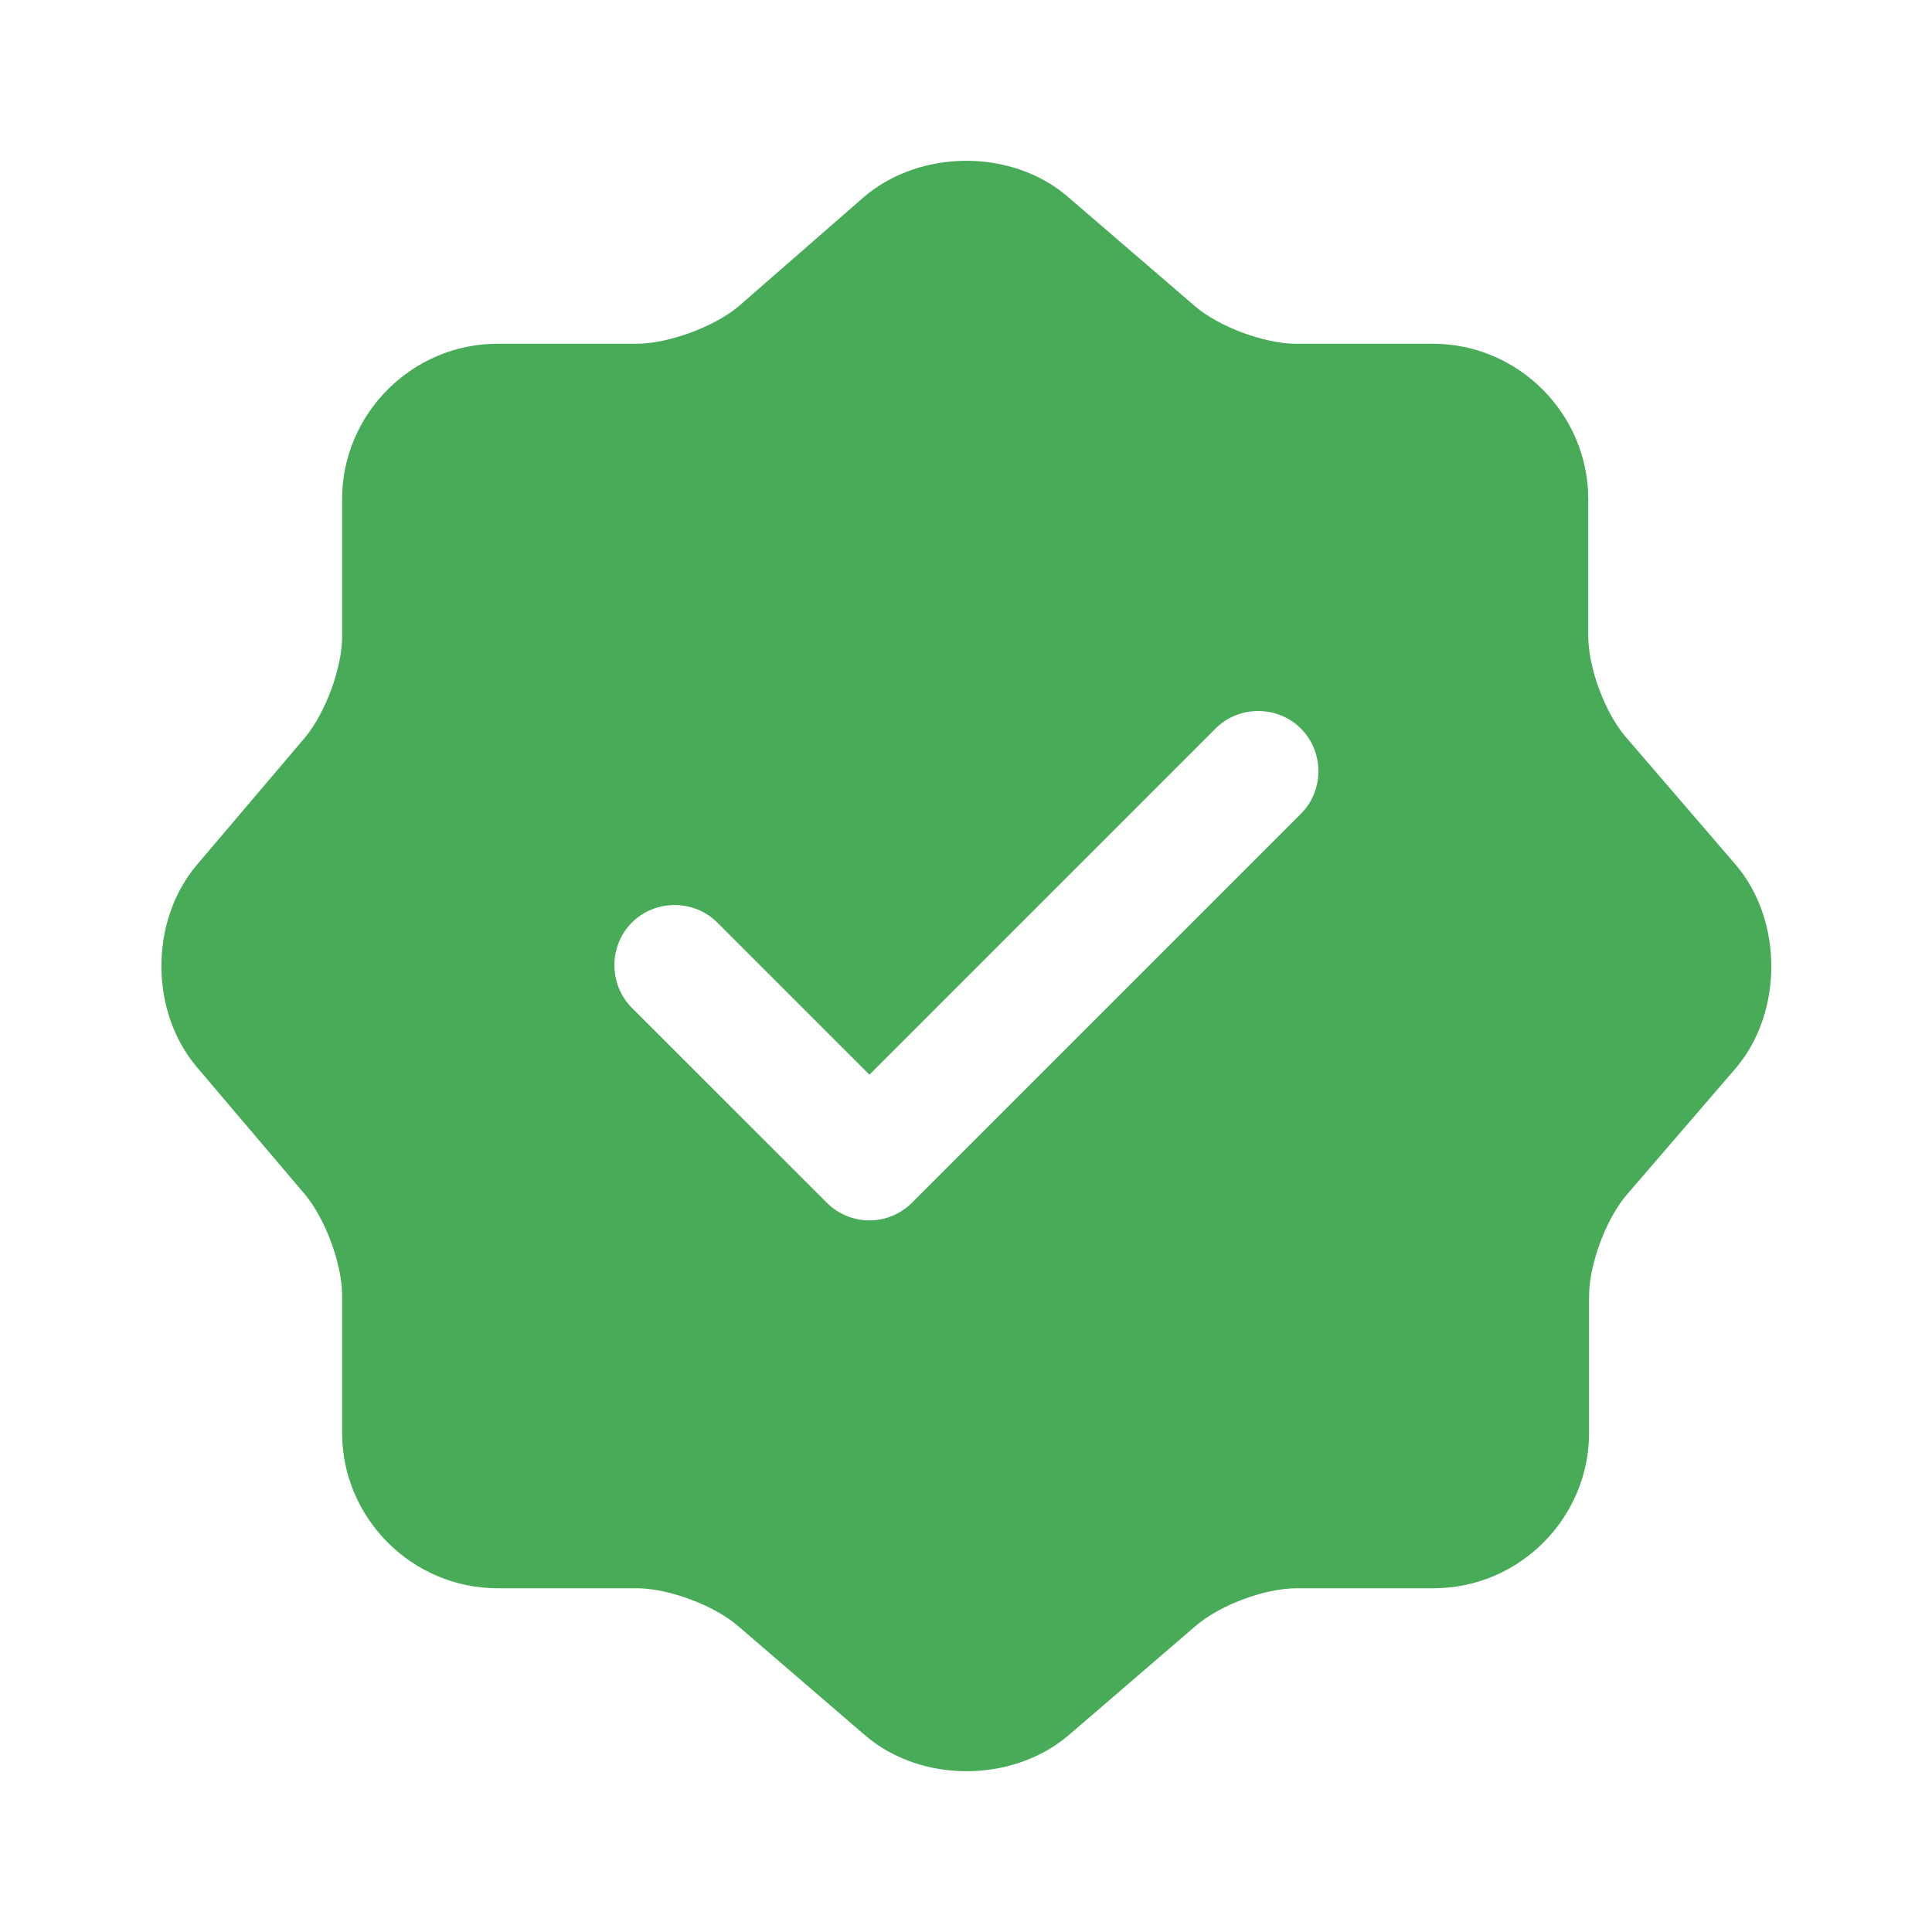 <svg width="40" height="40" viewBox="0 0 40 40" fill="none" xmlns="http://www.w3.org/2000/svg">
<path d="M35.933 17.9L33.667 15.267C33.233 14.767 32.883 13.833 32.883 13.167V10.333C32.883 8.567 31.433 7.117 29.667 7.117H26.833C26.183 7.117 25.233 6.767 24.733 6.333L22.1 4.067C20.95 3.083 19.067 3.083 17.9 4.067L15.283 6.35C14.783 6.767 13.833 7.117 13.183 7.117H10.3C8.533 7.117 7.083 8.567 7.083 10.333V13.183C7.083 13.833 6.733 14.767 6.317 15.267L4.067 17.917C3.1 19.067 3.1 20.933 4.067 22.083L6.317 24.733C6.733 25.233 7.083 26.167 7.083 26.817V29.667C7.083 31.433 8.533 32.883 10.3 32.883H13.183C13.833 32.883 14.783 33.233 15.283 33.667L17.917 35.933C19.067 36.917 20.95 36.917 22.117 35.933L24.75 33.667C25.25 33.233 26.183 32.883 26.85 32.883H29.683C31.45 32.883 32.9 31.433 32.9 29.667V26.833C32.9 26.183 33.25 25.233 33.683 24.733L35.95 22.1C36.917 20.95 36.917 19.05 35.933 17.9ZM26.933 16.85L18.883 24.9C18.65 25.133 18.333 25.267 18 25.267C17.667 25.267 17.35 25.133 17.117 24.9L13.083 20.867C12.6 20.383 12.6 19.583 13.083 19.1C13.567 18.617 14.367 18.617 14.85 19.1L18 22.25L25.167 15.083C25.65 14.6 26.45 14.6 26.933 15.083C27.417 15.567 27.417 16.367 26.933 16.85Z" fill="#48AB58"/>
</svg>
